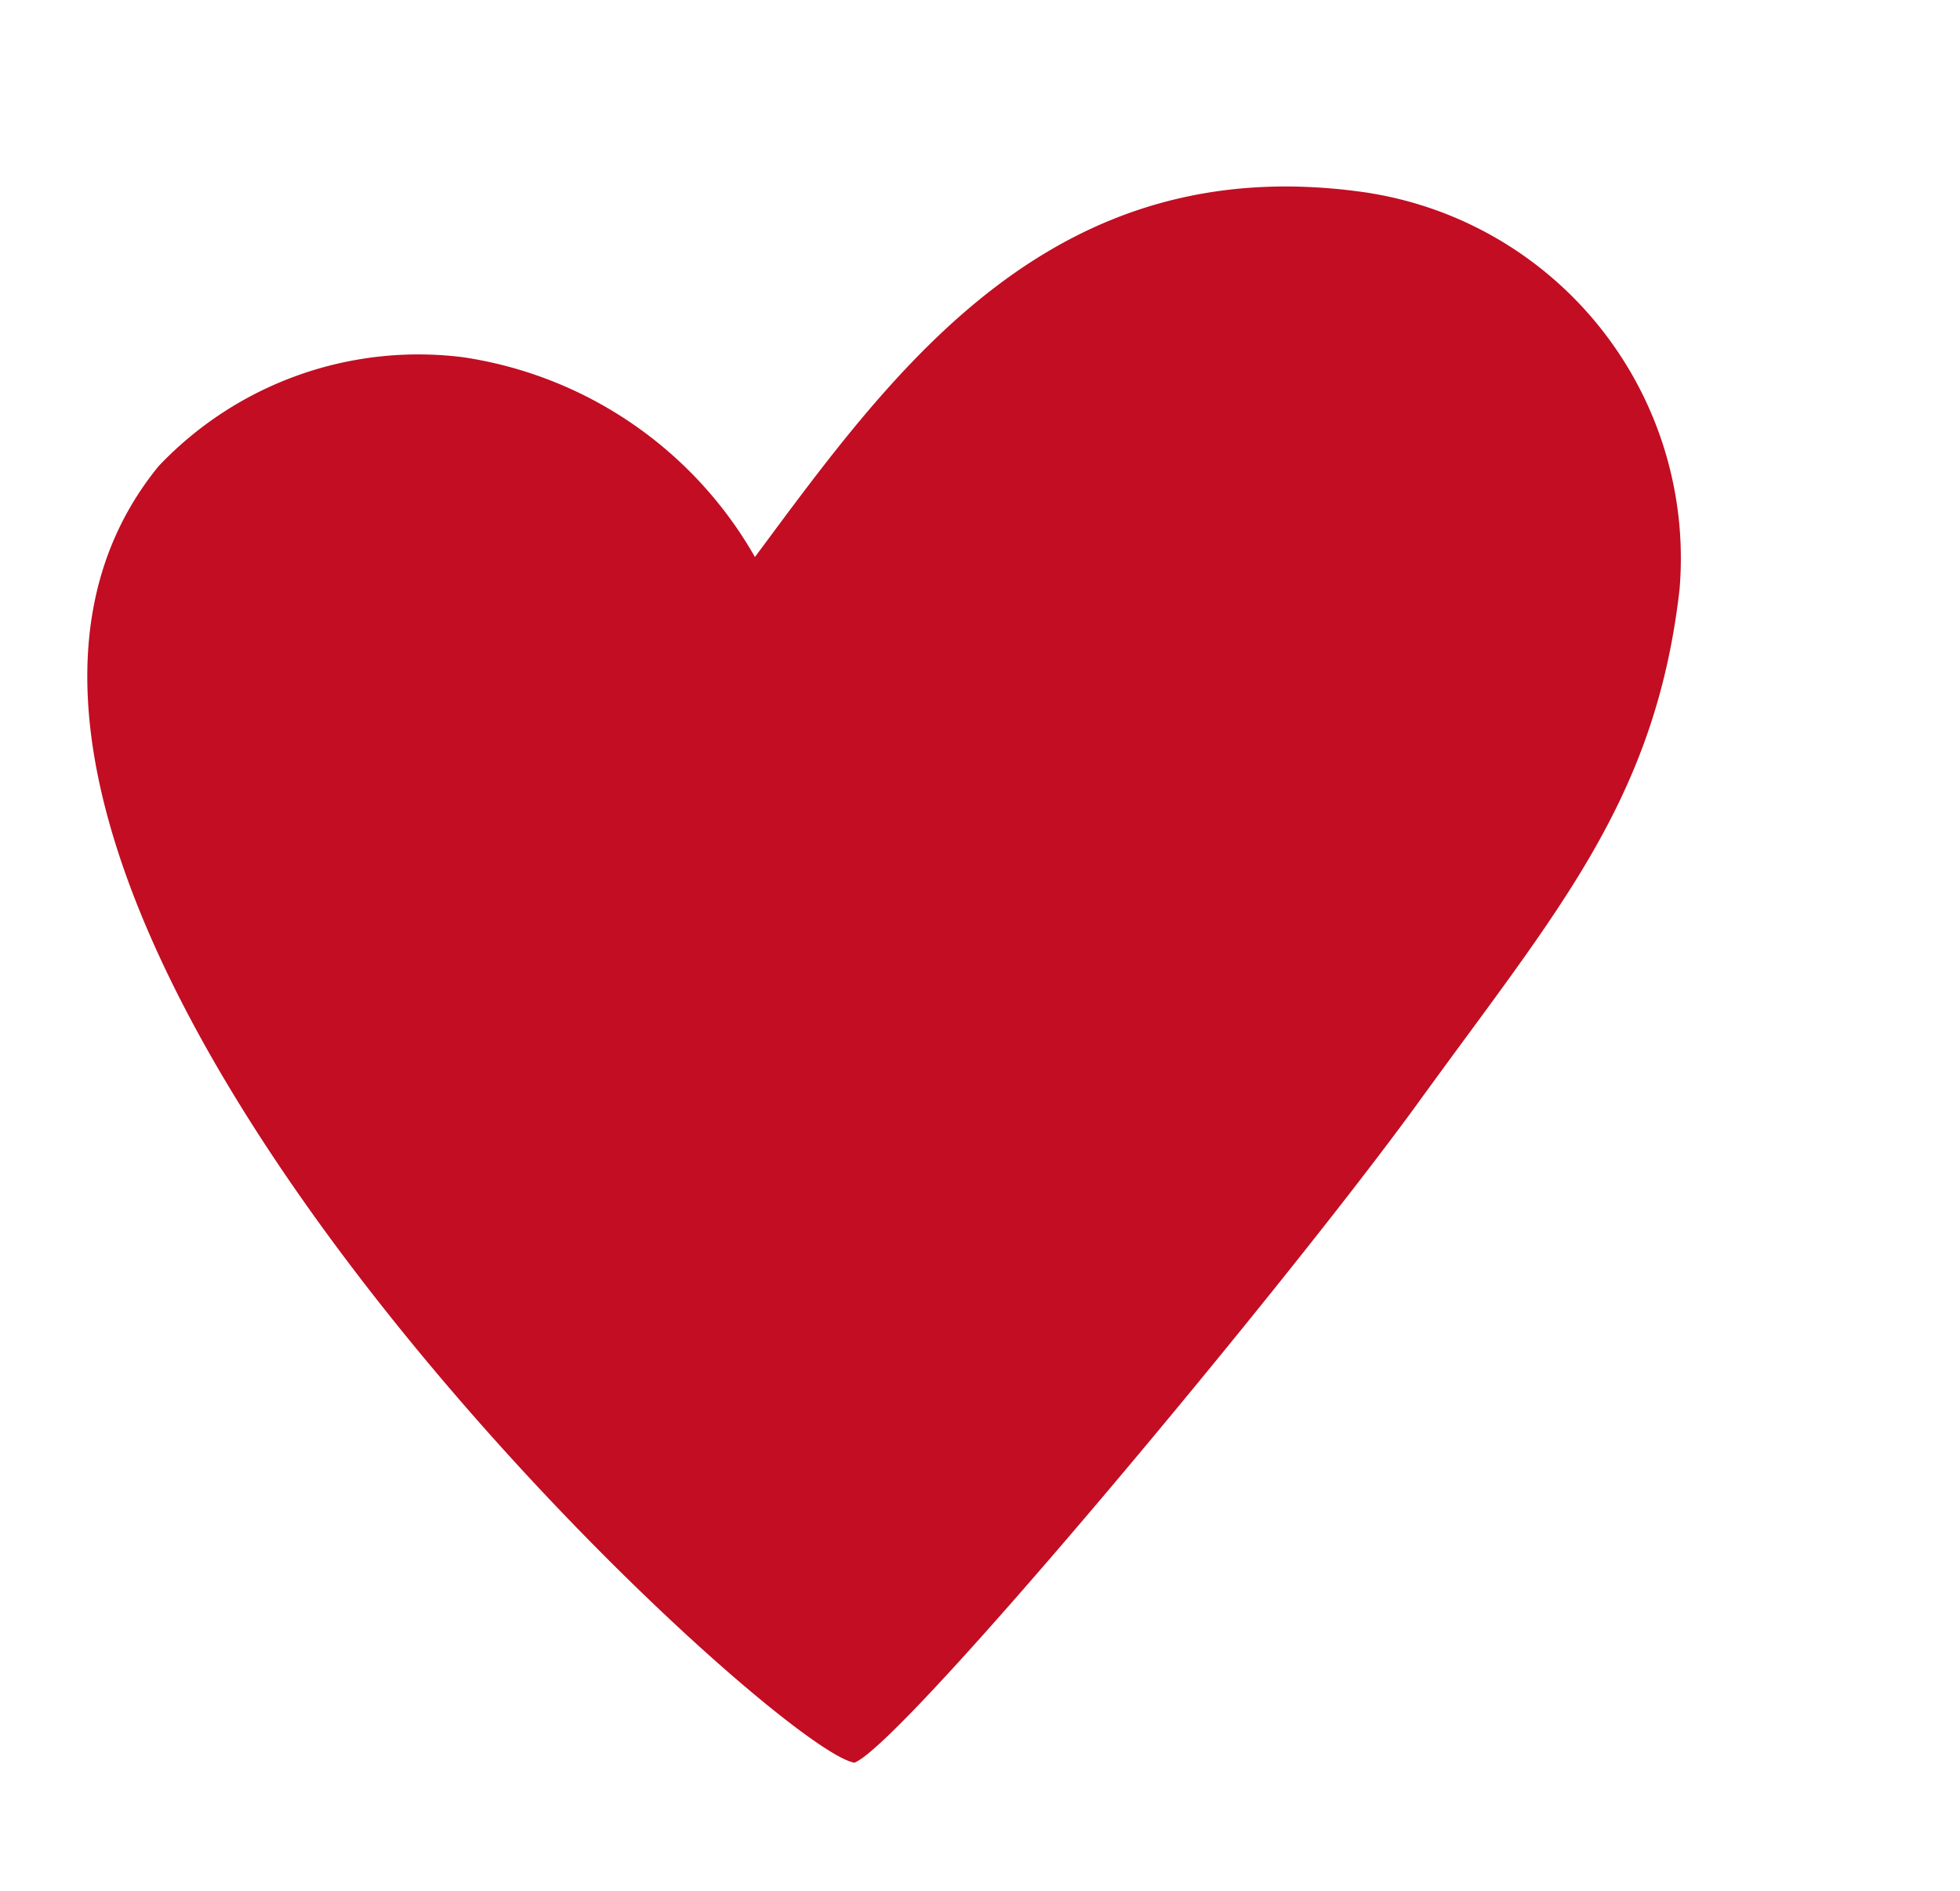 <svg xmlns="http://www.w3.org/2000/svg" width="26.496" height="25.56" viewBox="0 0 26.496 25.56">
  <path id="Coeur" d="M18.794,1.888C14.879.009,11.938,2.289,9.4,4.16A5.464,5.464,0,0,0,6.417.424,4.836,4.836,0,0,0,2.049.629c-5.936,3.978,2.805,19,3.873,19.511.715-.057,7.452-4.457,9.919-6.322,2.53-1.913,4.238-2.951,5.384-5.585a5,5,0,0,0-2.431-6.344" transform="translate(0 6.3) rotate(-17)" fill="#C20D23"/>
</svg>
